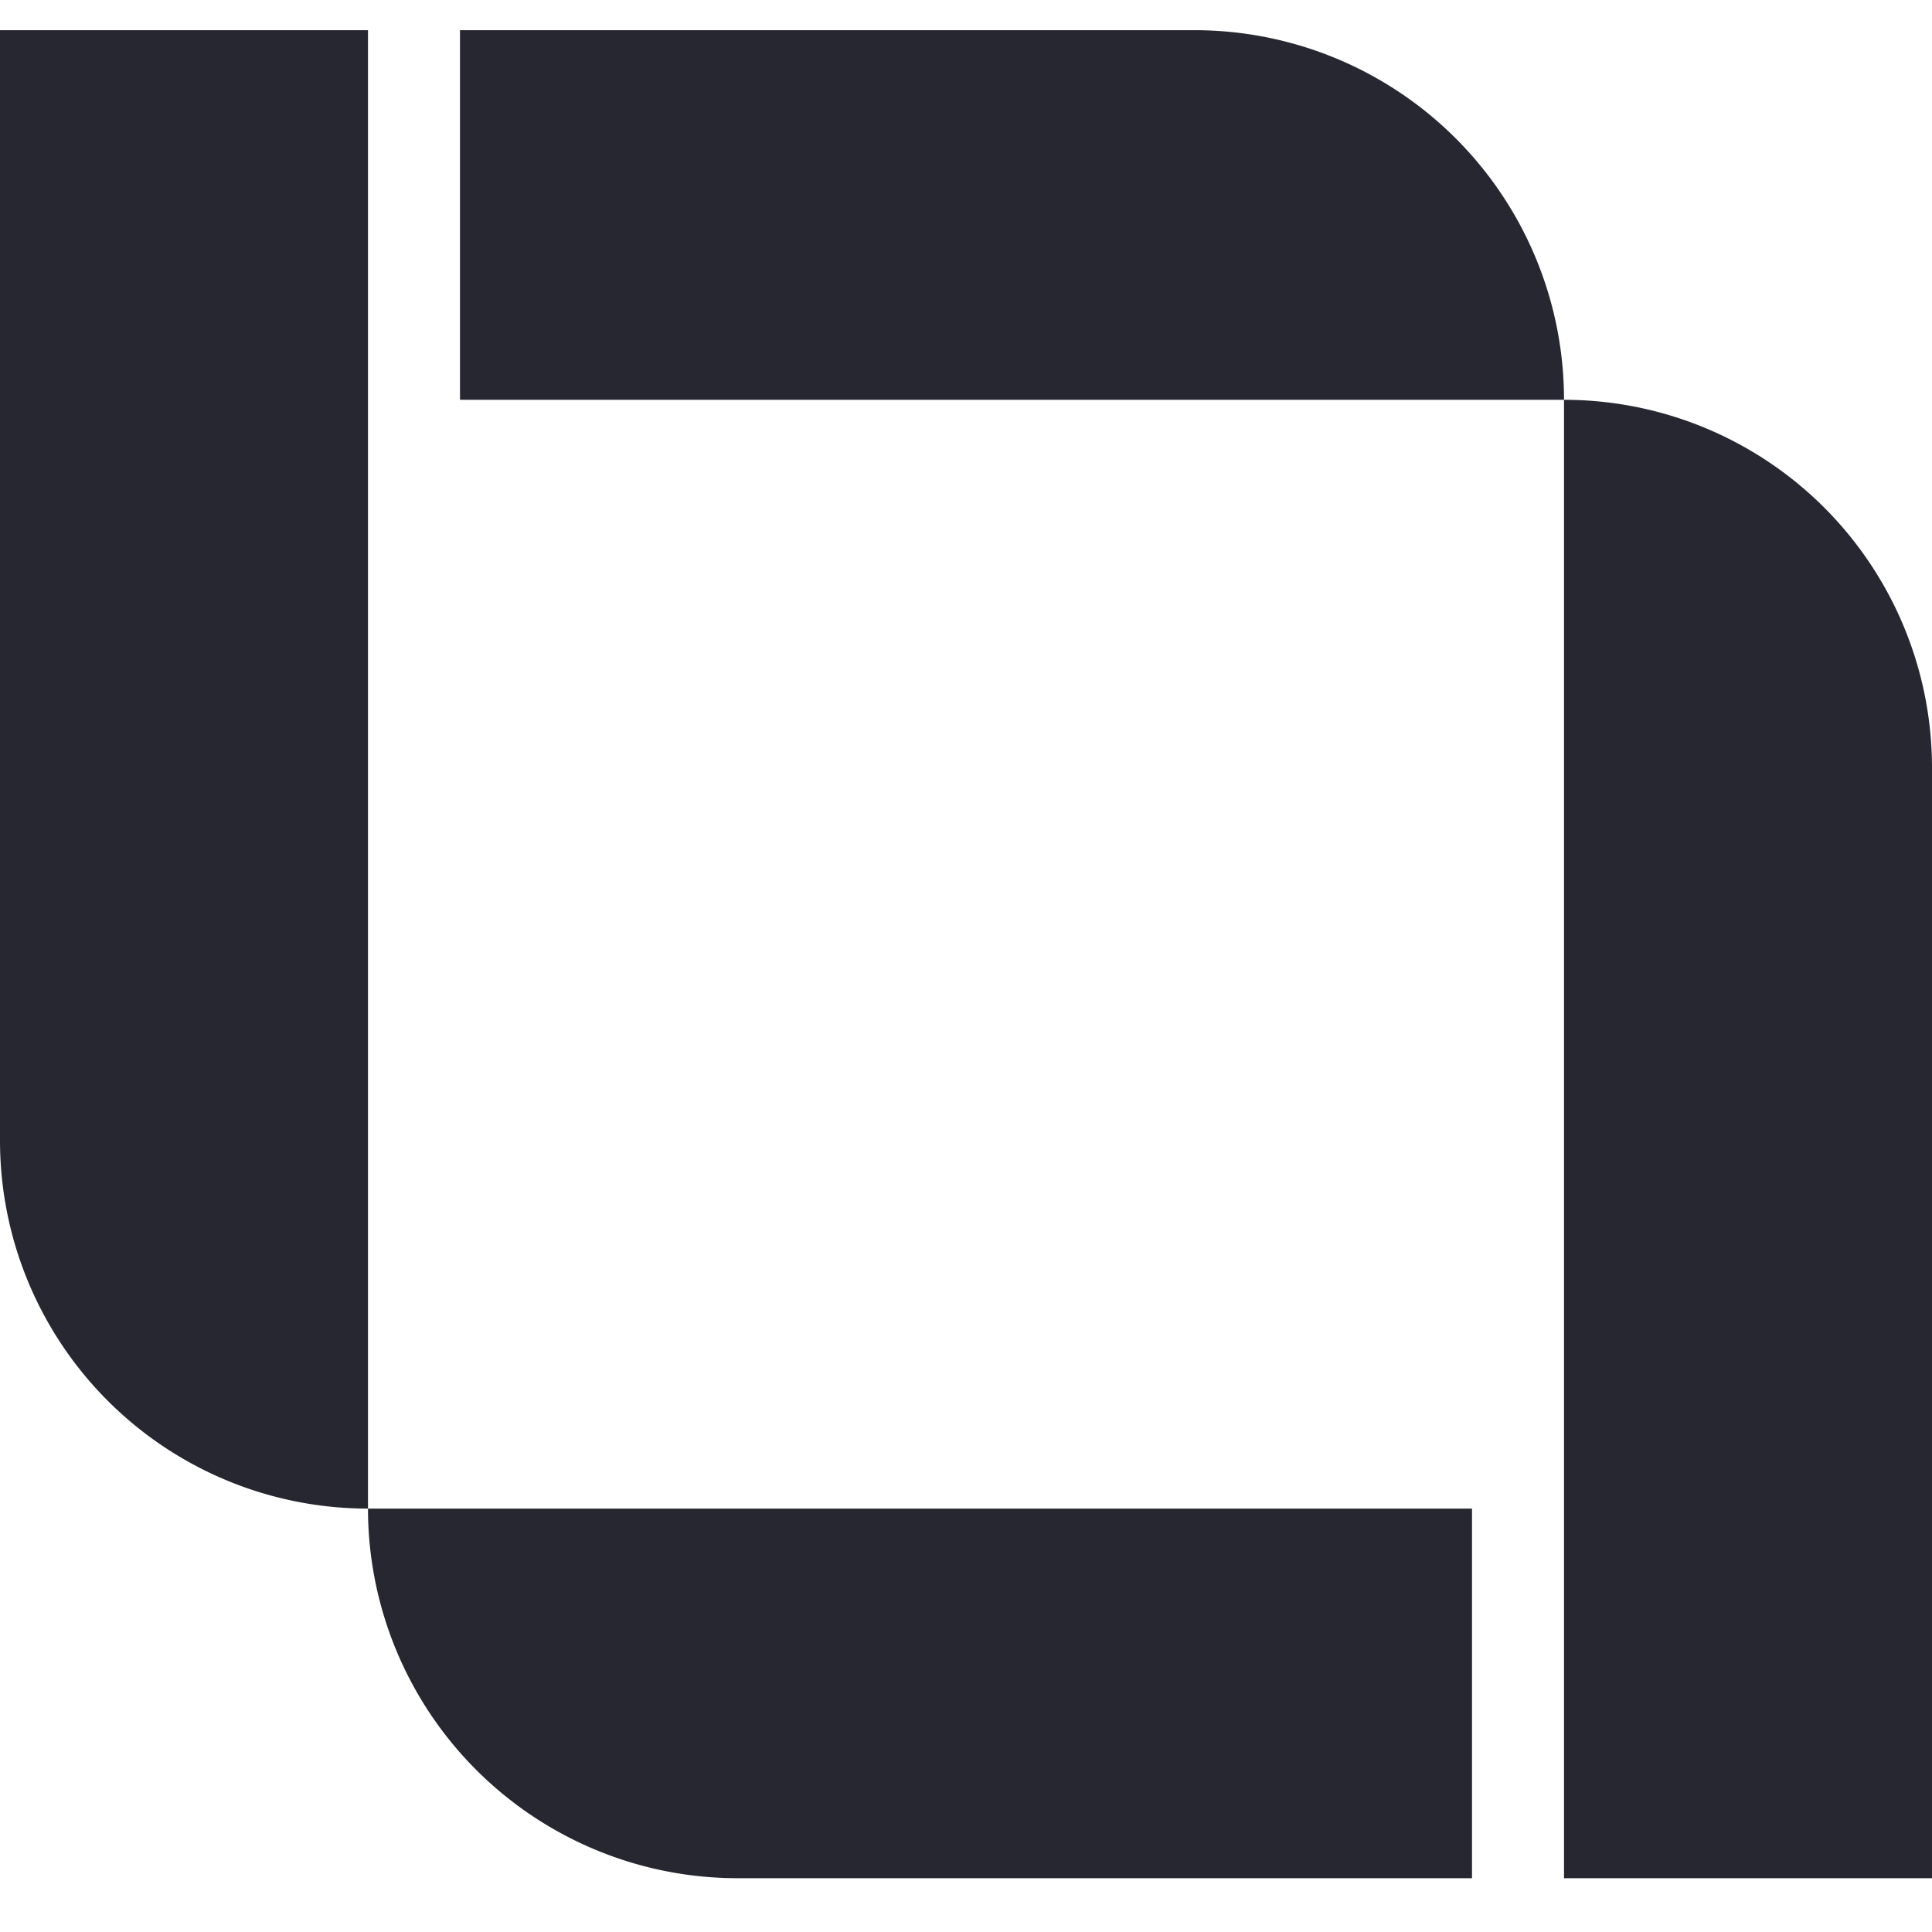 <svg xmlns="http://www.w3.org/2000/svg" width="32" height="32" fill="none"><g fill="#272731" clip-path="url(#a)"><path d="M6.095.5H0v18.392a6.095 6.095 0 0 0 6.095 6.095 6.123 6.123 0 0 0 6.122 6.122h12.164v-6.122H6.095V.5z"></path><path d="M32 12.717a6.095 6.095 0 0 0-6.095-6.095A6.121 6.121 0 0 0 19.783.5H7.619v6.122h18.286v24.487H32V12.717z"></path></g><defs><clipPath id="a"><path fill="#fff" d="M0 0h32v32H0z"></path></clipPath></defs></svg>